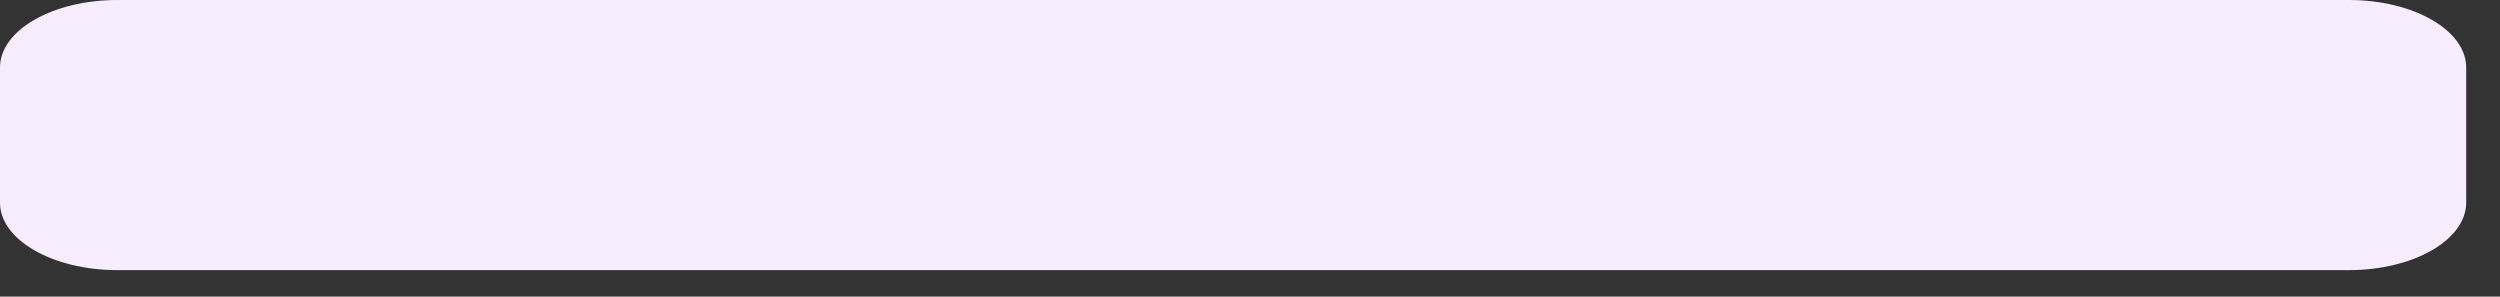<?xml version="1.0" encoding="utf-8"?>
<svg xmlns="http://www.w3.org/2000/svg" fill="none" height="100%" overflow="visible" preserveAspectRatio="none" style="display: block;" viewBox="0 0 59 7" width="100%">
<rect x="0" y="0" width="59" height="7" fill="#333333" stroke="none"/>
<path d="M55.431 0H2.772C1.241 0 0 0.714 0 1.594V4.781C0 5.661 1.241 6.375 2.772 6.375H55.431C56.961 6.375 58.202 5.661 58.202 4.781V1.594C58.202 0.714 56.961 0 55.431 0Z" fill="#F8EDFF" id="Vector"/>
</svg>